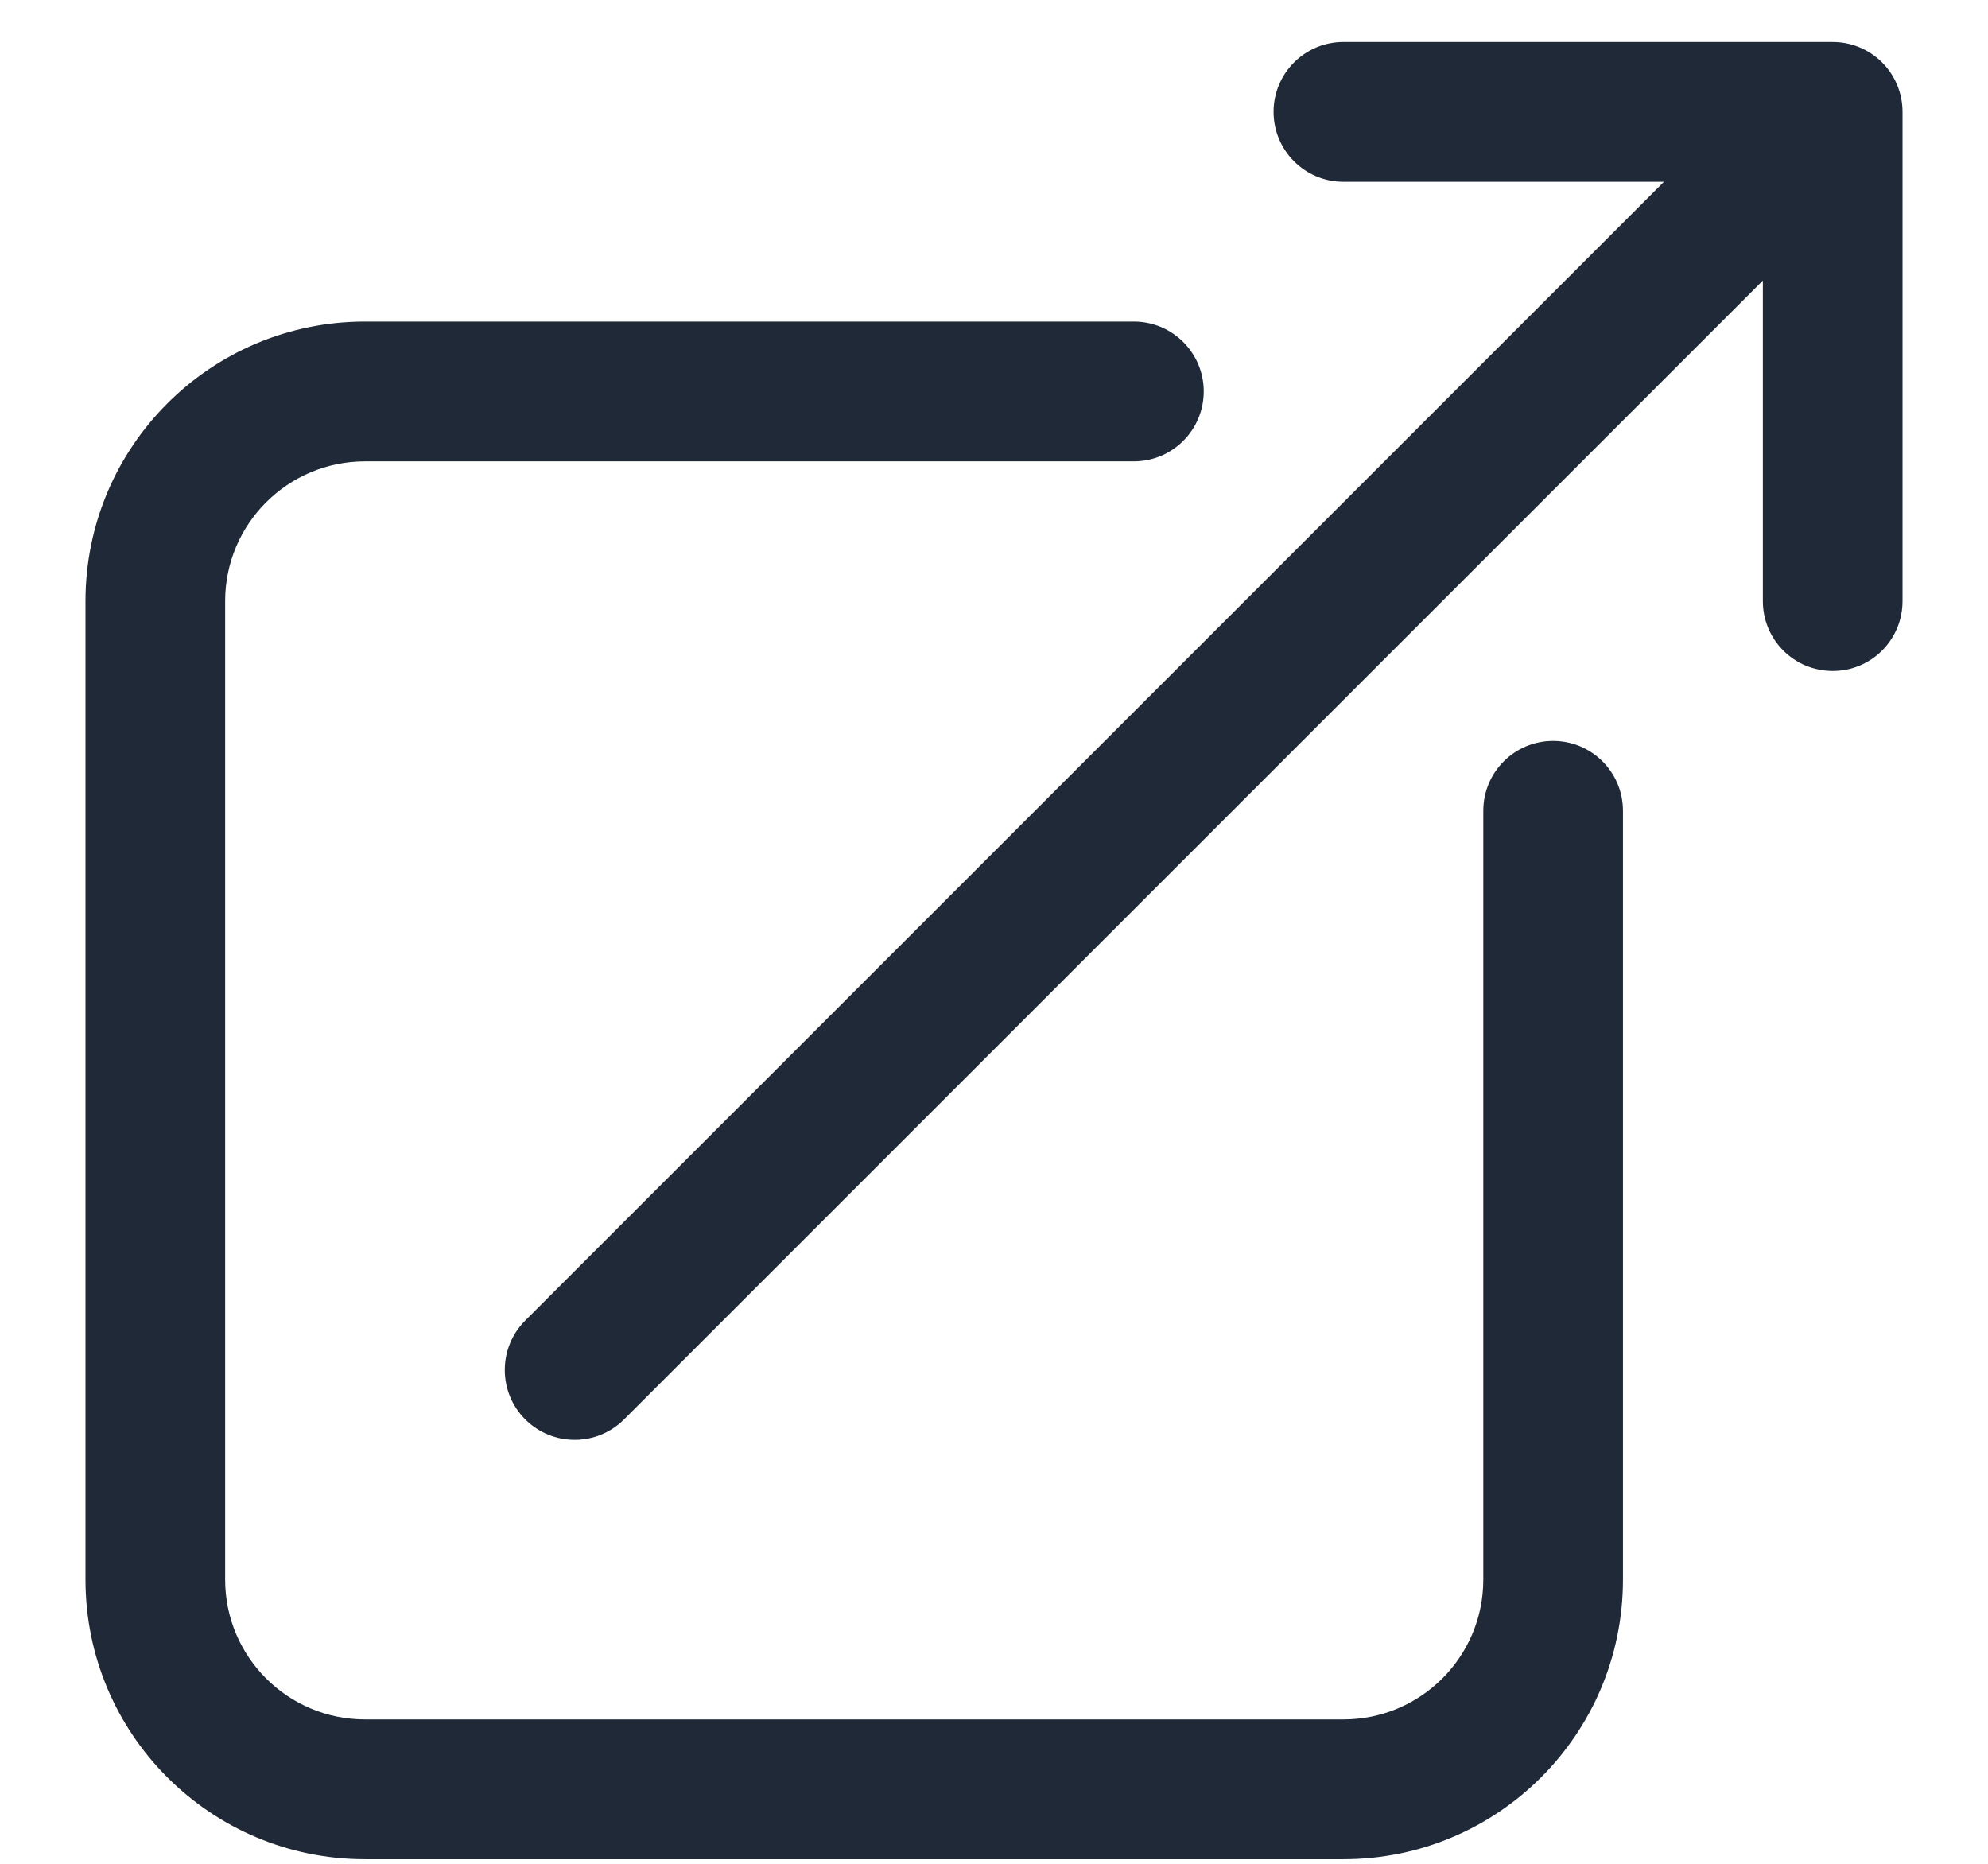 <svg width="16" height="15" viewBox="0 0 16 15" fill="none" xmlns="http://www.w3.org/2000/svg">
<path fill-rule="evenodd" clip-rule="evenodd" d="M10.812 0.338L14.75 0.338C14.899 0.338 15.042 0.397 15.148 0.503C15.253 0.608 15.312 0.751 15.312 0.9V4.838C15.312 5.149 15.061 5.4 14.75 5.4C14.439 5.4 14.188 5.149 14.188 4.838V2.258L5.023 11.423C4.803 11.643 4.447 11.643 4.227 11.423C4.008 11.204 4.008 10.847 4.227 10.628L13.392 1.463L10.812 1.463C10.502 1.463 10.25 1.211 10.25 0.9C10.25 0.59 10.502 0.338 10.812 0.338ZM2.938 3.713C2.316 3.713 1.812 4.217 1.812 4.838V12.713C1.812 13.334 2.316 13.838 2.938 13.838H10.812C11.434 13.838 11.938 13.334 11.938 12.713V6.525C11.938 6.215 12.189 5.963 12.5 5.963C12.811 5.963 13.062 6.215 13.062 6.525V12.713C13.062 13.956 12.055 14.963 10.812 14.963H2.938C1.695 14.963 0.688 13.956 0.688 12.713V4.838C0.688 3.595 1.695 2.588 2.938 2.588H9.125C9.436 2.588 9.688 2.84 9.688 3.15C9.688 3.461 9.436 3.713 9.125 3.713H2.938Z" fill="#1F2937"/>
</svg>
